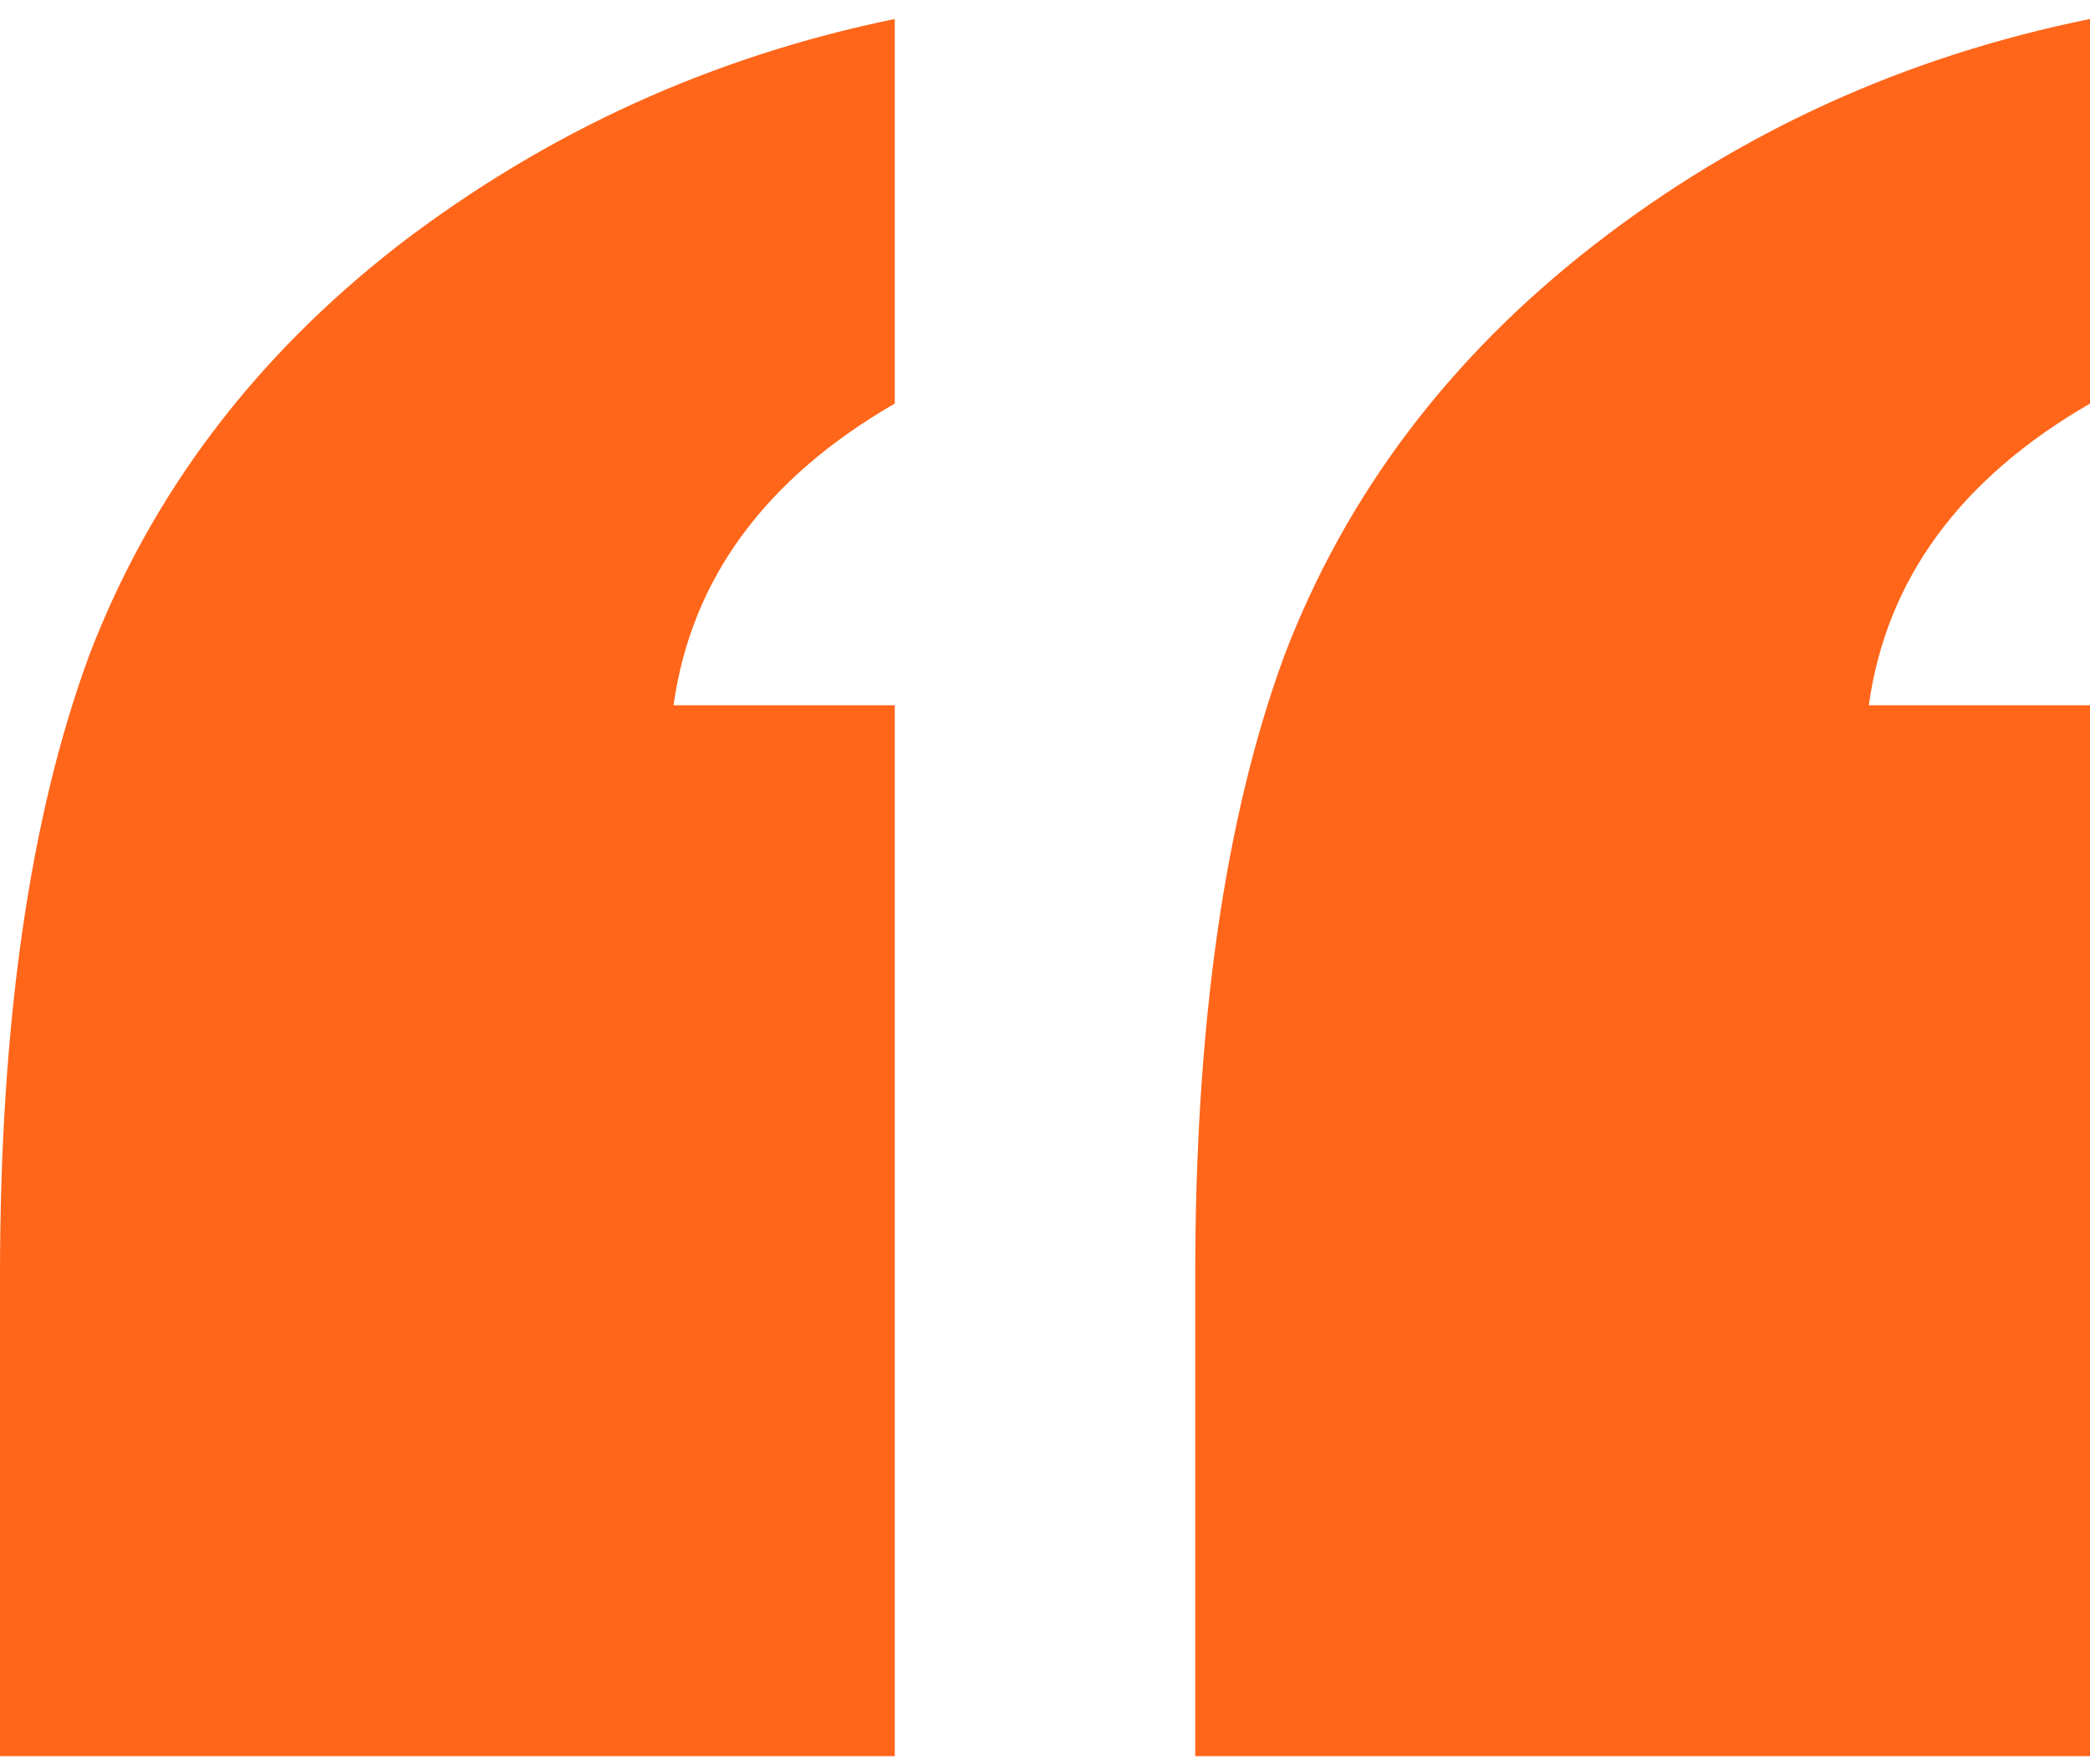 <?xml version="1.0" encoding="UTF-8"?>
<svg xmlns="http://www.w3.org/2000/svg" width="77" height="65" viewBox="0 0 77 65" fill="none">
  <path d="M44.035 64.699V46.989C44.035 37.707 45.13 30.094 47.319 24.15C49.59 18.206 53.401 13.157 58.754 9.005C64.106 4.852 70.188 2.083 77 0.699V14.867C72.215 17.636 69.499 21.34 68.85 25.982H77V64.699H44.035ZM0 64.699V46.989C0 37.707 1.095 30.094 3.284 24.15C5.555 18.206 9.367 13.157 14.719 9.005C20.152 4.852 26.234 2.083 32.965 0.699V14.867C28.181 17.636 25.464 21.34 24.815 25.982H32.965V64.699H0Z" fill="#FF661A"></path>
</svg>

